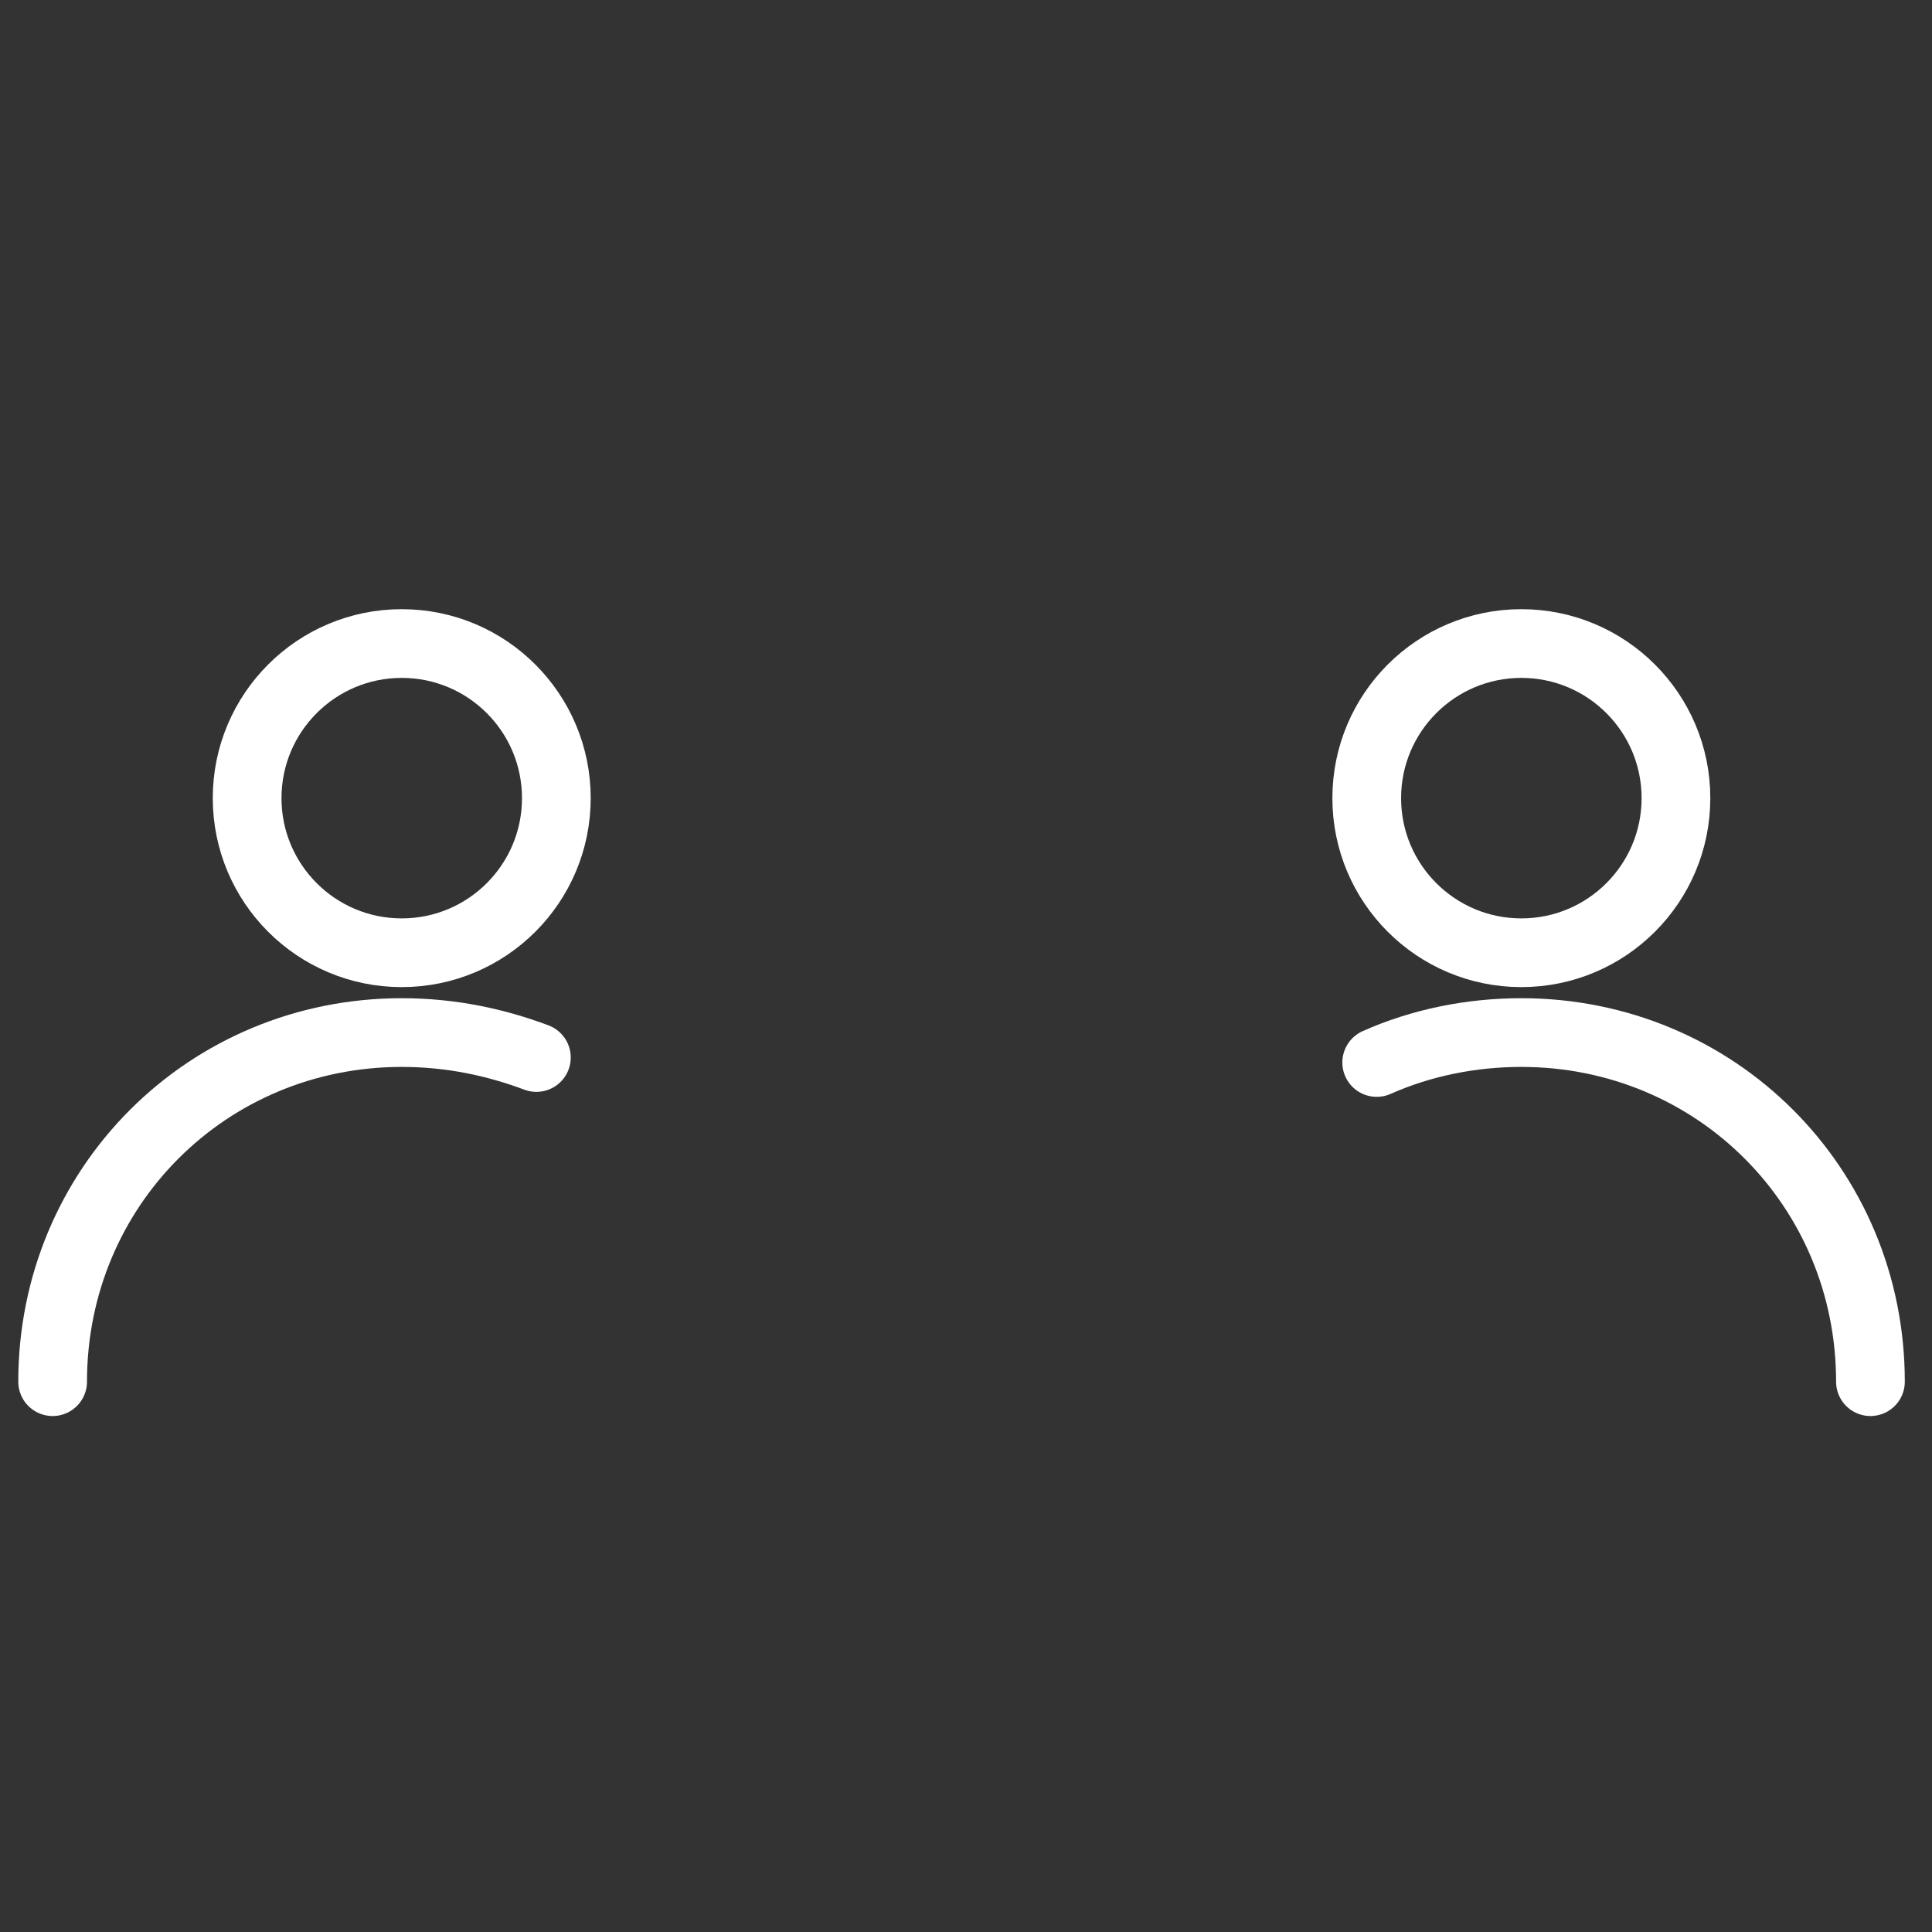 <svg id="eynk7ZDGKXi1" xmlns="http://www.w3.org/2000/svg" xmlns:xlink="http://www.w3.org/1999/xlink" viewBox="0 0 60 60" shape-rendering="geometricPrecision" text-rendering="geometricPrecision"><rect x="0" y="0" width="60" height="60" fill="#333333" stroke="none"/><style><![CDATA[#eynk7ZDGKXi3 {animation: eynk7ZDGKXi3_s_do 3000ms linear infinite normal forwards}@keyframes eynk7ZDGKXi3_s_do { 0% {stroke-dashoffset: 120;animation-timing-function: cubic-bezier(0.42,0,0.58,1)} 70% {stroke-dashoffset: 0} 100% {stroke-dashoffset: 0}} #eynk7ZDGKXi4 {animation: eynk7ZDGKXi4_s_do 3000ms linear infinite normal forwards}@keyframes eynk7ZDGKXi4_s_do { 0% {stroke-dashoffset: 150;animation-timing-function: cubic-bezier(0.42,0,0.58,1)} 70% {stroke-dashoffset: 0} 100% {stroke-dashoffset: 0}} #eynk7ZDGKXi5_tr {animation: eynk7ZDGKXi5_tr__tr 3000ms linear infinite normal forwards}@keyframes eynk7ZDGKXi5_tr__tr { 0% {transform: translate(41.794px,40.597px) rotate(0deg)} 20% {transform: translate(41.794px,40.597px) rotate(0deg)} 30% {transform: translate(41.794px,40.597px) rotate(-3.452deg)} 40% {transform: translate(41.794px,40.597px) rotate(0deg)} 100% {transform: translate(41.794px,40.597px) rotate(0deg)}} #eynk7ZDGKXi8_tr {animation: eynk7ZDGKXi8_tr__tr 3000ms linear infinite normal forwards}@keyframes eynk7ZDGKXi8_tr__tr { 0% {transform: translate(18.368px,40.597px) rotate(0deg)} 20% {transform: translate(18.368px,40.597px) rotate(0deg);animation-timing-function: cubic-bezier(0.42,0,0.58,1)} 30% {transform: translate(18.368px,40.597px) rotate(4.447deg);animation-timing-function: cubic-bezier(0.42,0,0.58,1)} 40% {transform: translate(18.368px,40.597px) rotate(0deg)} 100% {transform: translate(18.368px,40.597px) rotate(0deg)}}]]></style><g transform="matrix(1.067 0 0 1.067-2.149-.408)"><path id="eynk7ZDGKXi3" d="M27.274,12.903c3.287,0,5.952-2.665,5.952-5.952s-2.665-5.952-5.952-5.952-5.952,2.665-5.952,5.952s2.665,5.952,5.952,5.952Z" transform="translate(2.545 14.774)" fill="none" stroke="#04bbf2" stroke-width="2" stroke-linecap="round" stroke-linejoin="round" stroke-miterlimit="10" stroke-dashoffset="120" stroke-dasharray="120"/><path id="eynk7ZDGKXi4" d="M13.919,29.451c0-7.403,5.952-13.355,13.355-13.355s13.355,5.952,13.355,13.355" transform="translate(2.545 14.774)" fill="none" stroke="#04bbf2" stroke-width="2" stroke-linecap="round" stroke-linejoin="round" stroke-miterlimit="10" stroke-dashoffset="150" stroke-dasharray="150"/><g id="eynk7ZDGKXi5_tr" transform="translate(41.794,40.597) rotate(0)"><g transform="translate(-40.339,-25.822)"><path d="M44.839,13.338c2.485,0,4.5-2.015,4.5-4.5s-2.015-4.5-4.5-4.5c-2.485,0-4.5,2.015-4.5,4.5s2.015,4.5,4.5,4.5Z" fill="none" stroke="#fff" stroke-width="2" stroke-linecap="round" stroke-linejoin="round" stroke-miterlimit="10"/><path d="M40.629,16.532c1.306-.581,2.758-.871,4.21-.871c5.661,0,10.161,4.5,10.161,10.161" fill="none" stroke="#fff" stroke-width="2" stroke-linecap="round" stroke-linejoin="round" stroke-miterlimit="10"/></g></g><g id="eynk7ZDGKXi8_tr" transform="translate(18.368,40.597) rotate(0)"><g transform="translate(-15.822,-25.822)"><path d="M11.161,13.338c2.485,0,4.5-2.015,4.5-4.5s-2.015-4.5-4.5-4.5-4.5,2.015-4.5,4.5s2.015,4.5,4.5,4.5Z" fill="none" stroke="#fff" stroke-width="2" stroke-linecap="round" stroke-linejoin="round" stroke-miterlimit="10"/><path d="M1,25.822c0-5.661,4.5-10.161,10.161-10.161c1.452,0,2.758.29,3.919.726" fill="none" stroke="#fff" stroke-width="2" stroke-linecap="round" stroke-linejoin="round" stroke-miterlimit="10"/></g></g></g></svg>